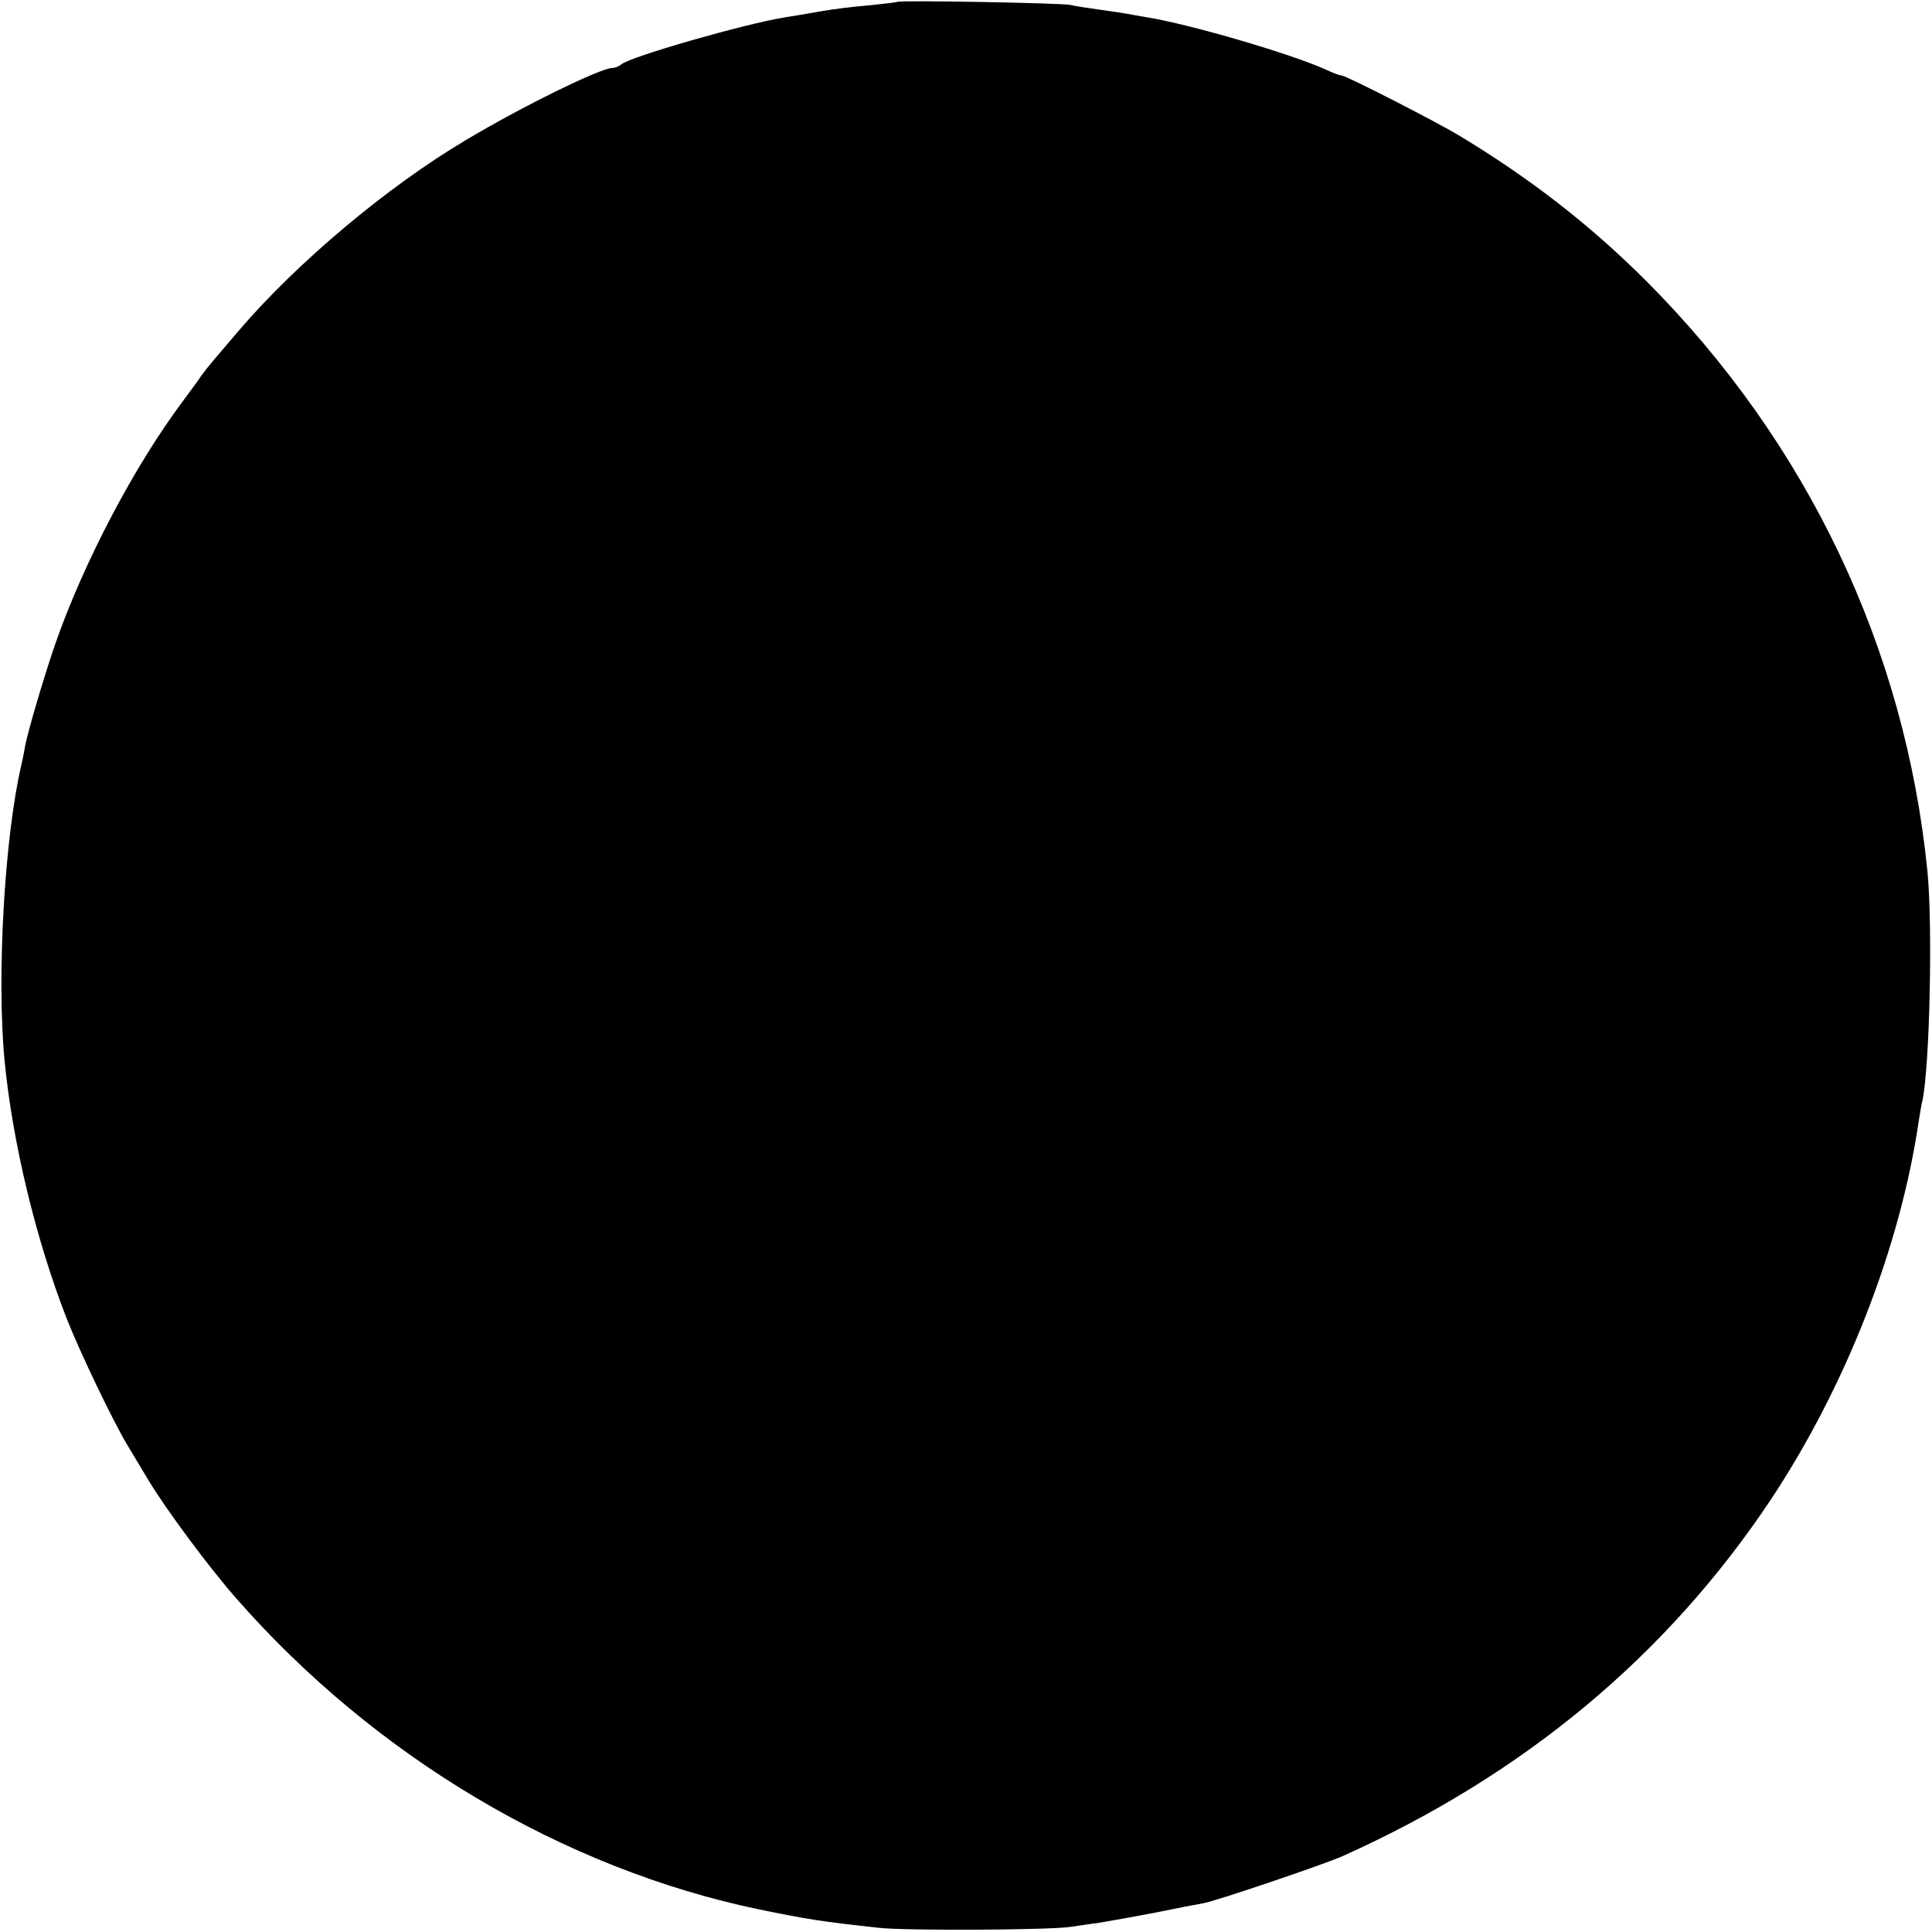 <svg version="1" xmlns="http://www.w3.org/2000/svg" width="682.667" height="682.667" viewBox="0 0 512 512"><path d="M237.8.5c-.1.1-3.4.5-7.3.9-3.8.3-9.7 1-13 1.6-3.3.6-7.6 1.3-9.5 1.6-10.6 1.7-41.3 10.5-43.4 12.5-.6.5-1.6.9-2.3.9-3.1 0-24.1 10.3-38.8 19.1-20.9 12.4-44.8 32.5-60.2 50.5-7.1 8.3-7.9 9.2-9.9 11.9-1 1.5-3.3 4.6-5 6.9-12.8 17.1-26.2 42.6-33.7 64.1C12 178.2 7.3 194 6.6 198c-.2 1.4-.7 3.6-1 5-4.4 19-6.5 55.7-4.4 78 2.1 21.7 8.3 47.5 16.5 68.5 3.5 8.9 12.2 27 15.9 33.2 1 1.7 3.6 6 5.7 9.5 4.6 7.7 16.4 23.6 23.5 31.6 36.7 41.8 86.6 71.4 138.3 82.2 13.2 2.7 16.4 3.2 31.9 4.9 7.3.8 45.9.6 51-.3 1.4-.2 4.5-.7 7-1 2.5-.4 9.2-1.6 15-2.7 5.8-1.2 11.5-2.3 12.8-2.5 3.8-.7 32-10.3 37-12.5 48.1-21.6 85.9-53.1 113.5-94.5 19.8-29.9 34.3-66.8 39.2-100.4.3-1.9.7-4.4 1-5.5 1.9-9.4 2.7-46 1.3-60.5-5.9-59.3-31.9-113.8-74.5-156.5-15-15-30.9-27.3-49.8-38.7-6.6-3.9-29.8-15.8-31-15.8-.4 0-2.1-.6-3.8-1.4-9.3-4.3-36.8-12.3-47.7-14-1.9-.3-4.4-.8-5.6-1-1.2-.2-4.5-.7-7.4-1.1-2.9-.4-6.2-.9-7.4-1.2-2.3-.5-45.2-1.3-45.8-.8z"/></svg>